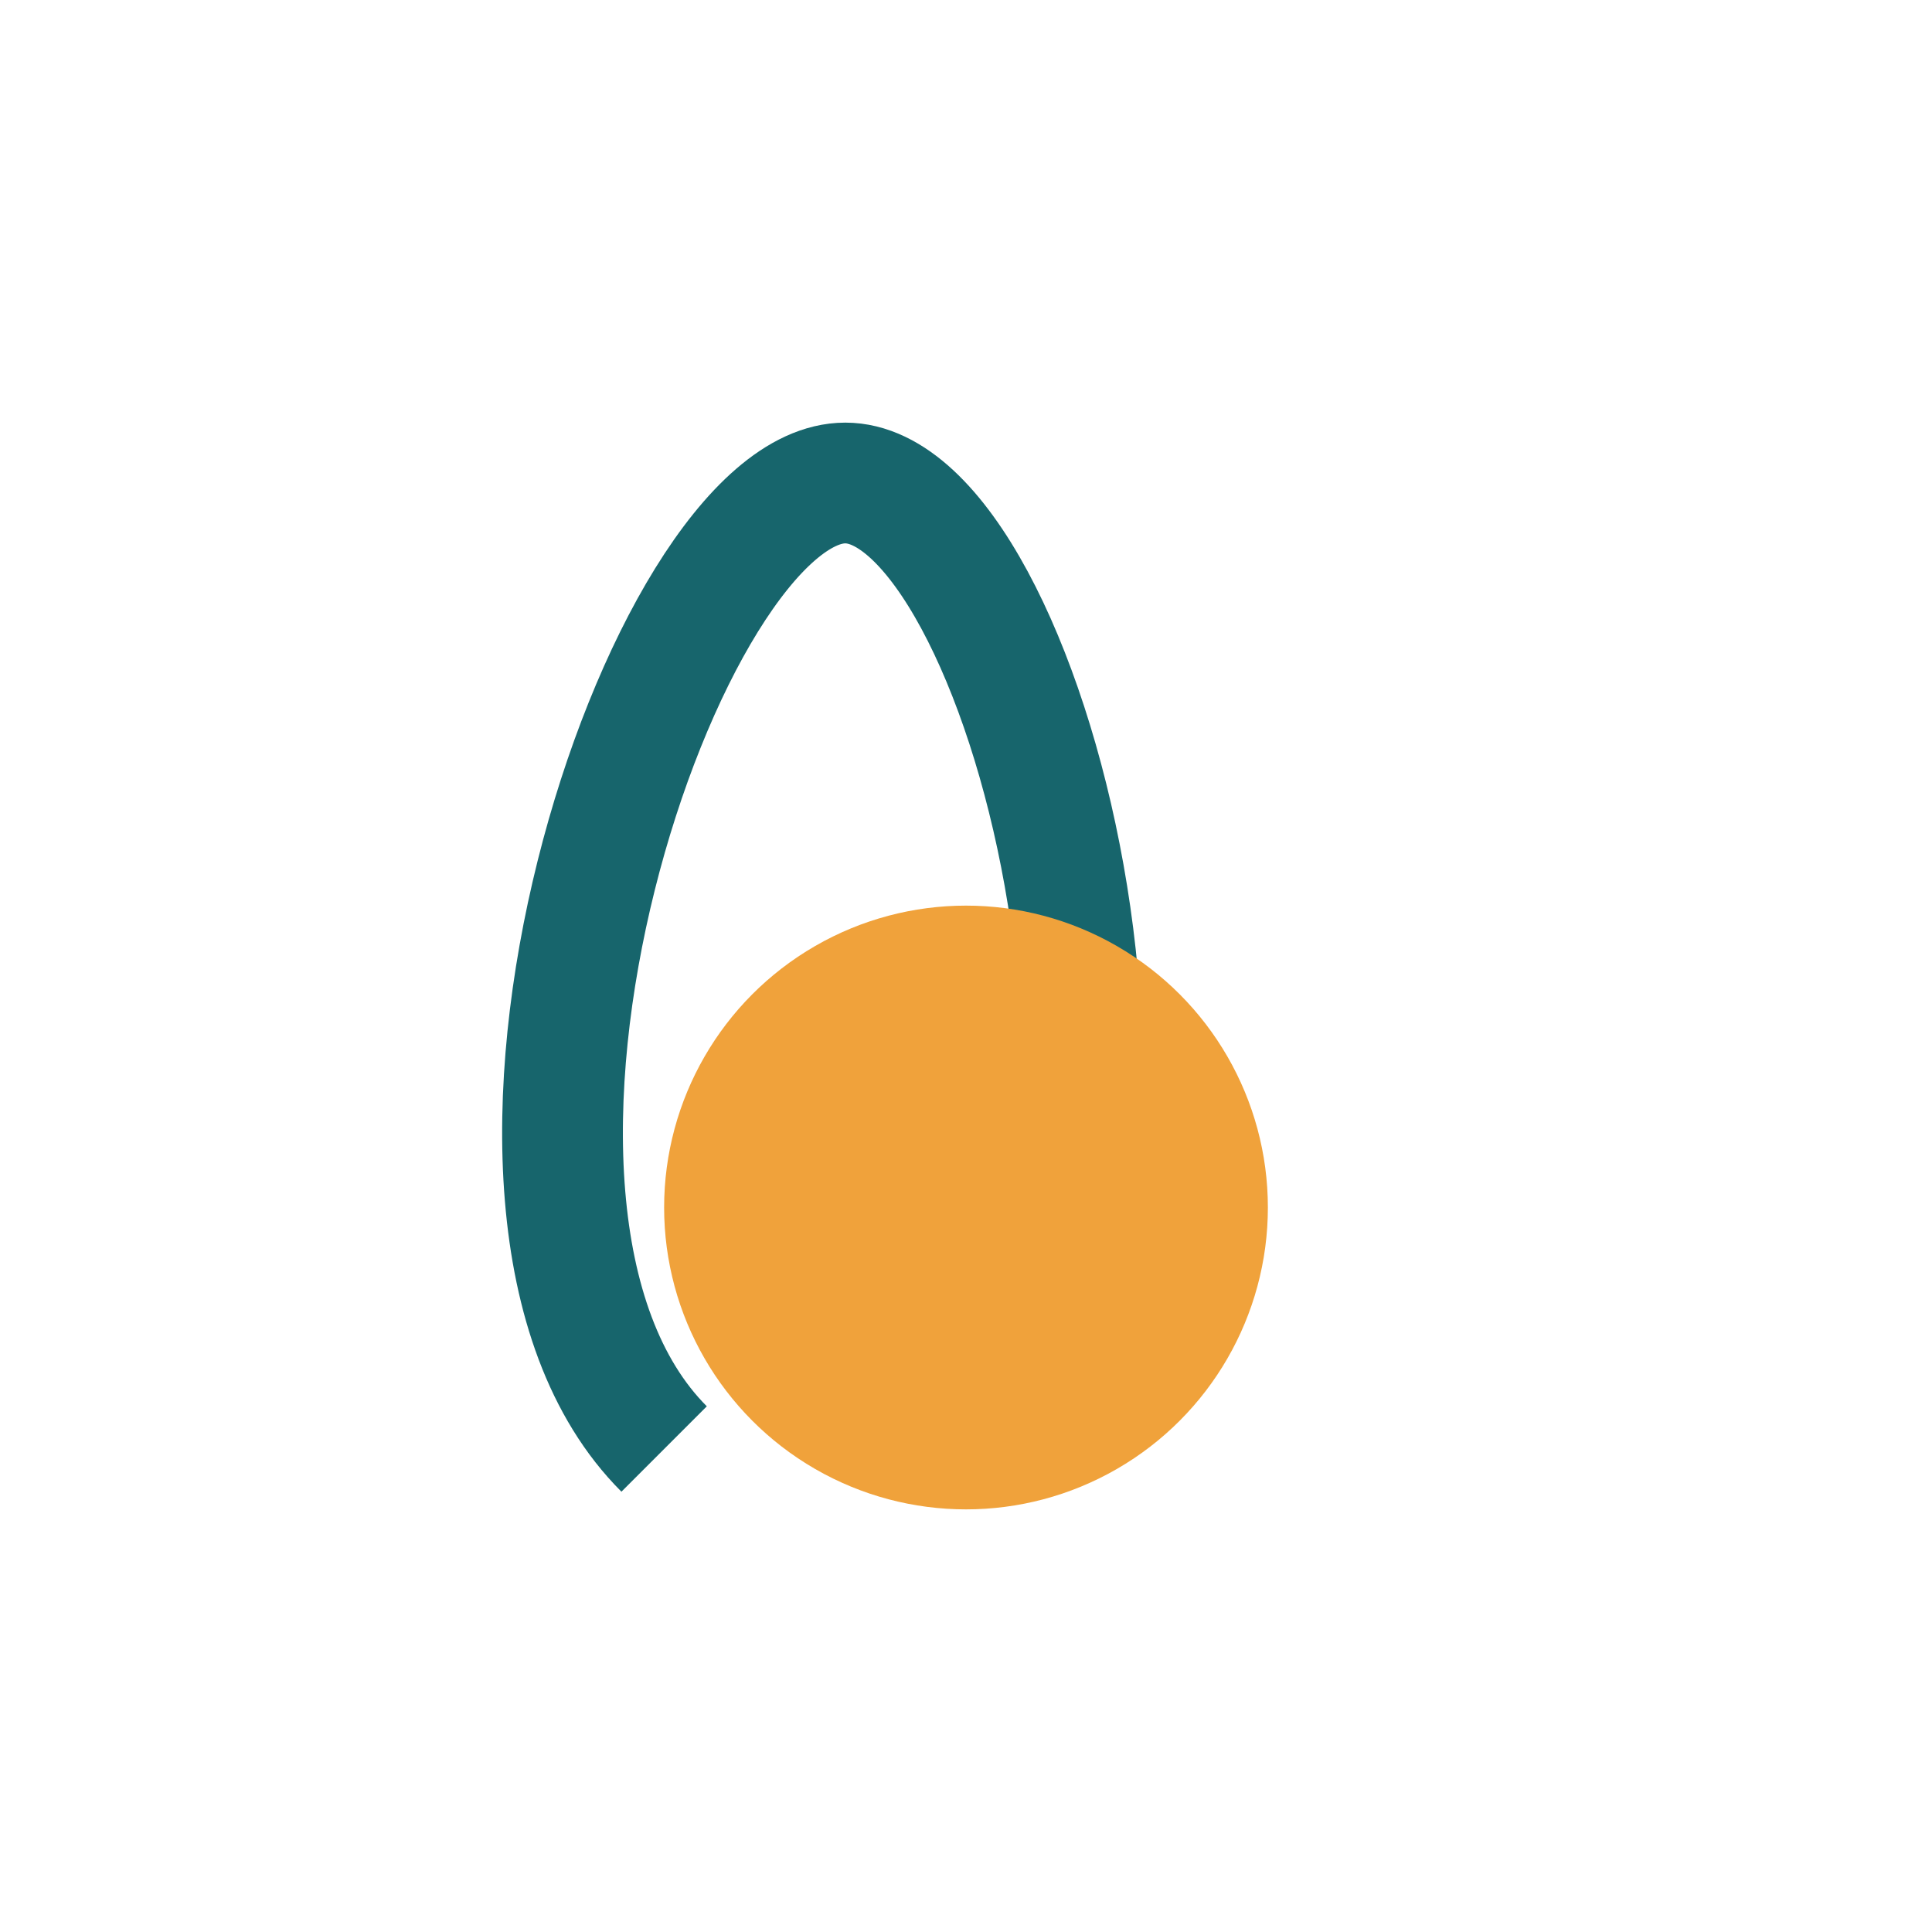 <?xml version="1.0" encoding="UTF-8"?>
<svg xmlns="http://www.w3.org/2000/svg" width="32" height="32" viewBox="0 0 32 32"><path d="M16 24c4-4 1-16-2-16s-7 12-3 16" fill="none" stroke="#17656C" stroke-width="2"/><circle cx="16" cy="20" r="5" fill="#F0A23B"/></svg>